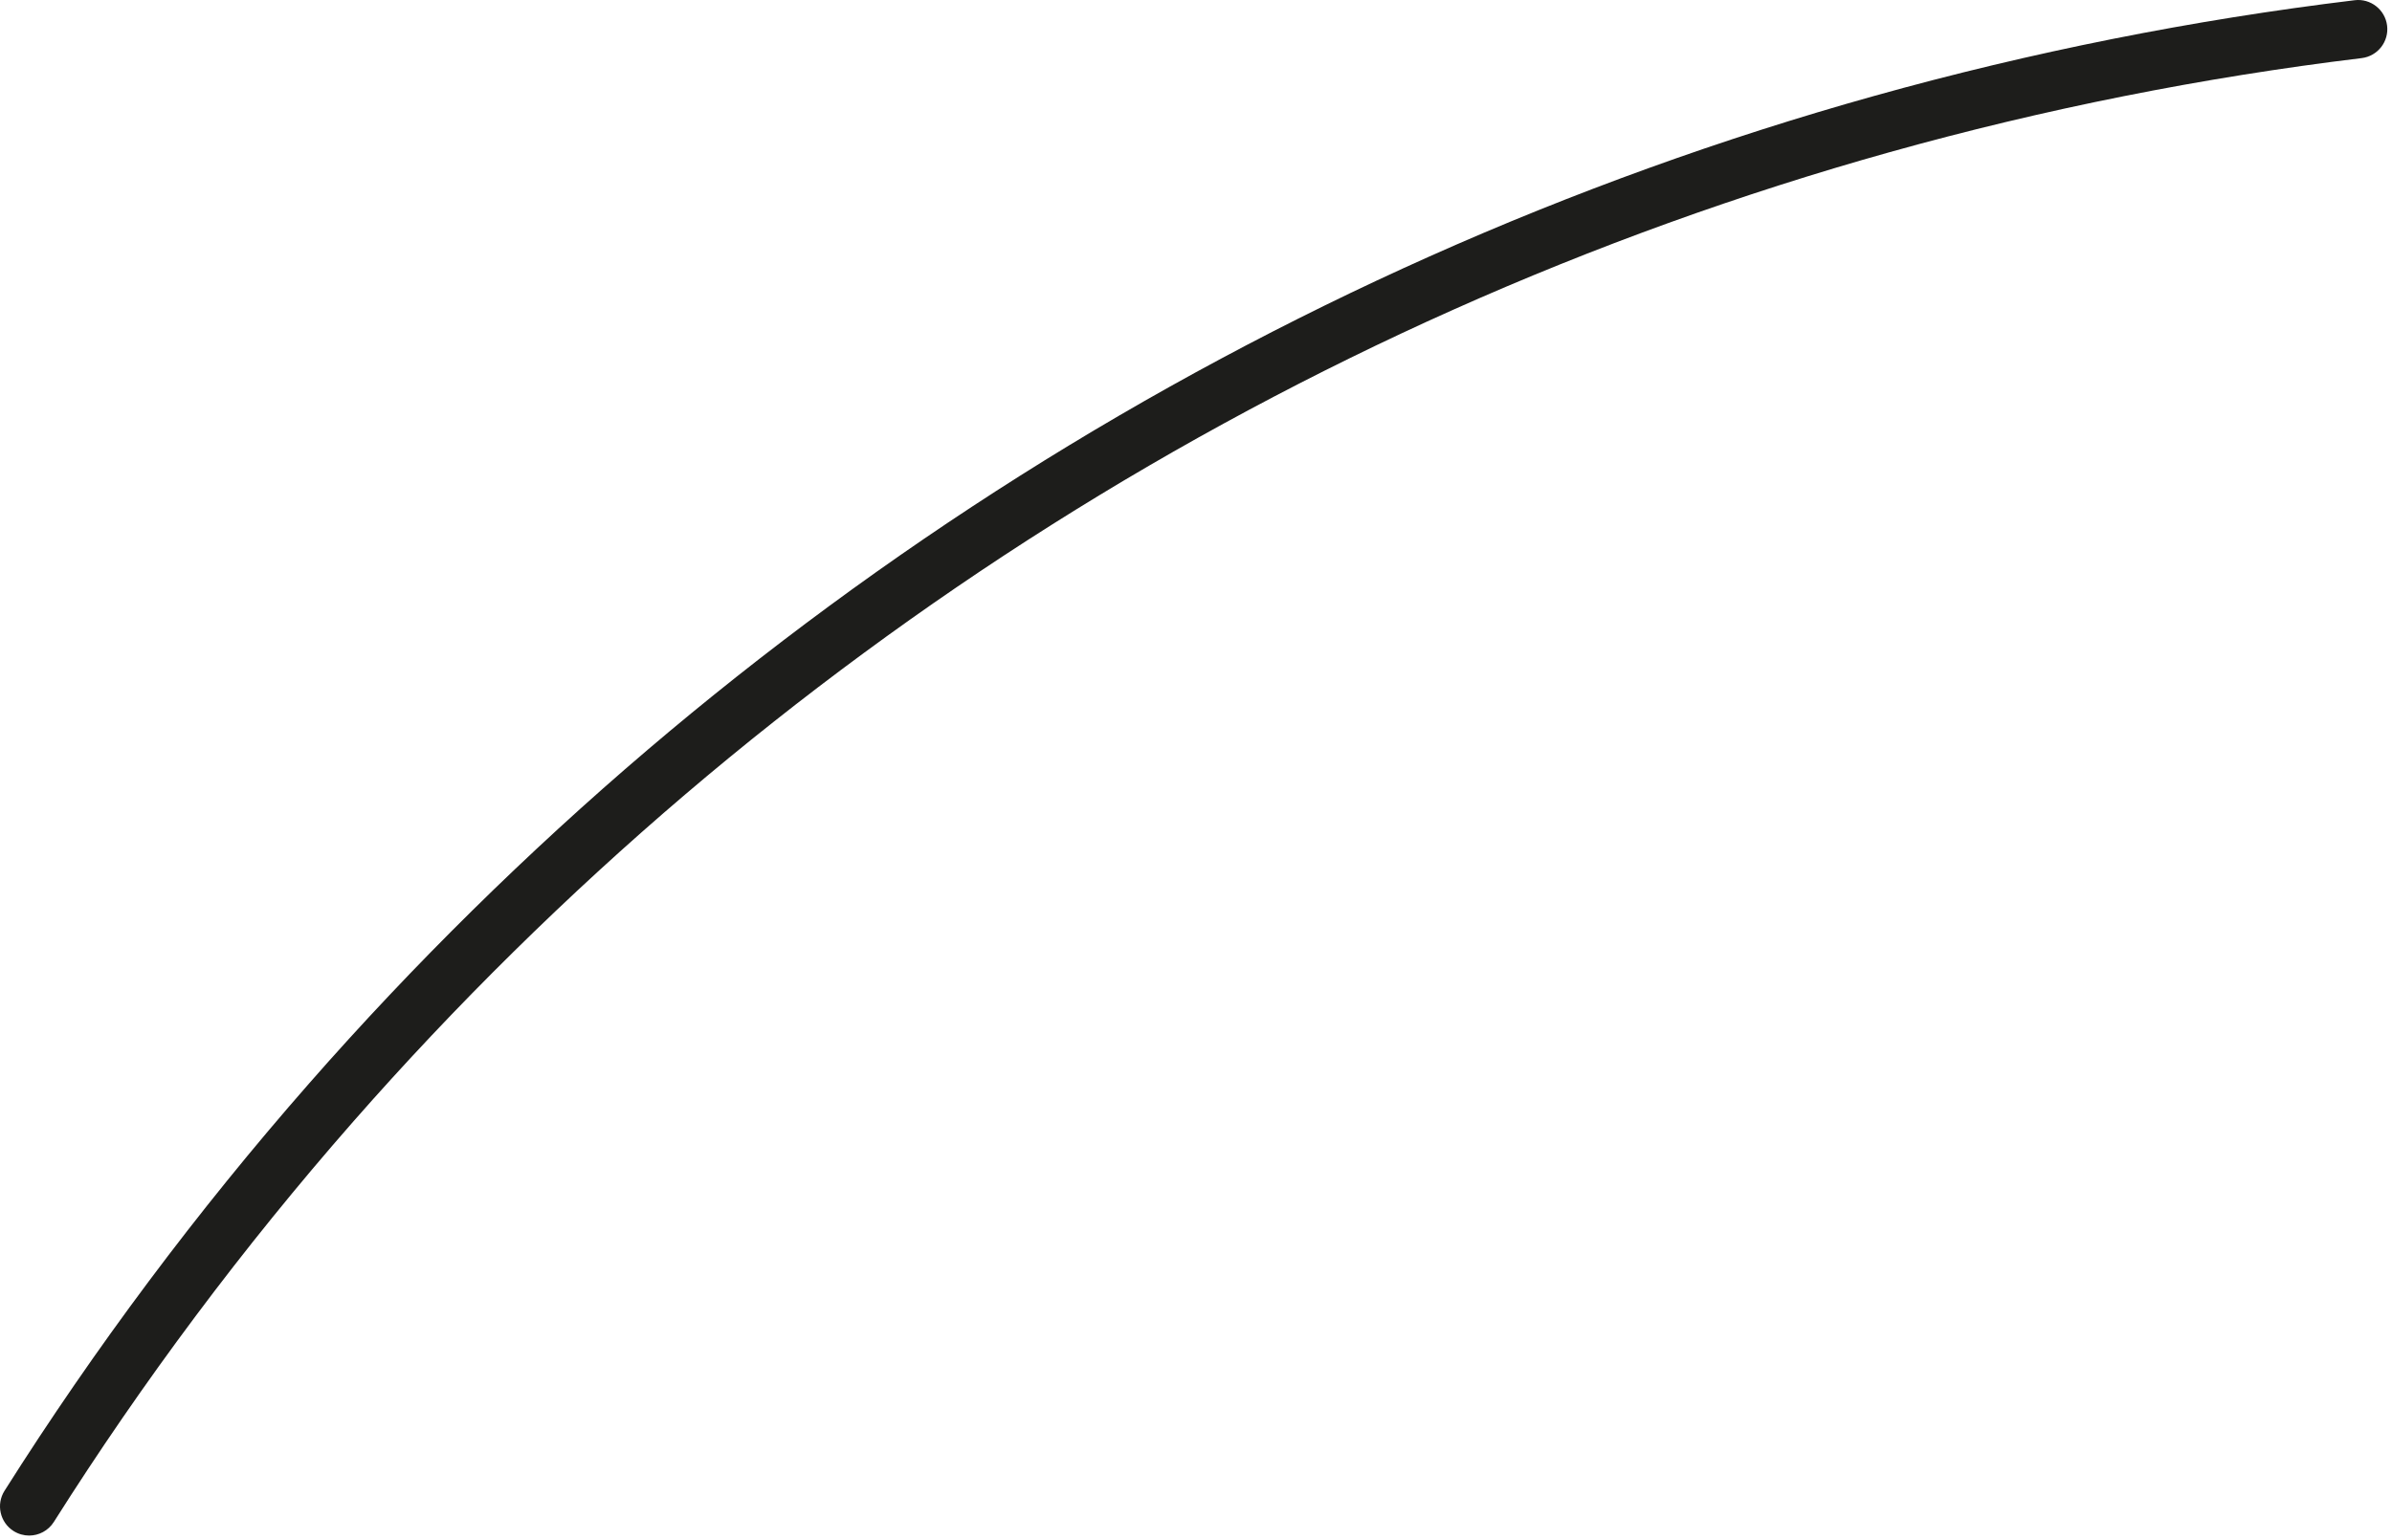 <svg preserveAspectRatio="none" width="100%" height="100%" overflow="visible" style="display: block;" viewBox="0 0 430 277" fill="none" xmlns="http://www.w3.org/2000/svg">
<path id="Vector" d="M339.71 27.36C367.405 19.602 395.949 13.915 424.546 10.449C427.423 10.099 429.469 7.486 429.119 4.613C428.769 1.736 426.148 -0.311 423.285 0.039C394.162 3.567 365.094 9.363 336.887 17.259C309.695 24.863 282.79 34.582 256.921 46.137C231.636 57.427 206.908 70.674 183.427 85.511C160.035 100.289 137.493 116.88 116.422 134.828C94.785 153.26 74.316 173.438 55.583 194.802C35.486 217.714 17.059 242.368 0.812 268.072C-0.736 270.519 -0.004 273.76 2.441 275.309C3.312 275.856 4.281 276.121 5.237 276.121C6.974 276.121 8.675 275.255 9.676 273.679C25.631 248.437 43.726 224.228 63.464 201.724C81.865 180.742 101.971 160.923 123.221 142.818C143.915 125.19 166.054 108.894 189.028 94.381C212.082 79.814 236.366 66.805 261.194 55.717C286.595 44.369 313.011 34.829 339.71 27.36Z" fill="#1D1D1B"/>
</svg>
